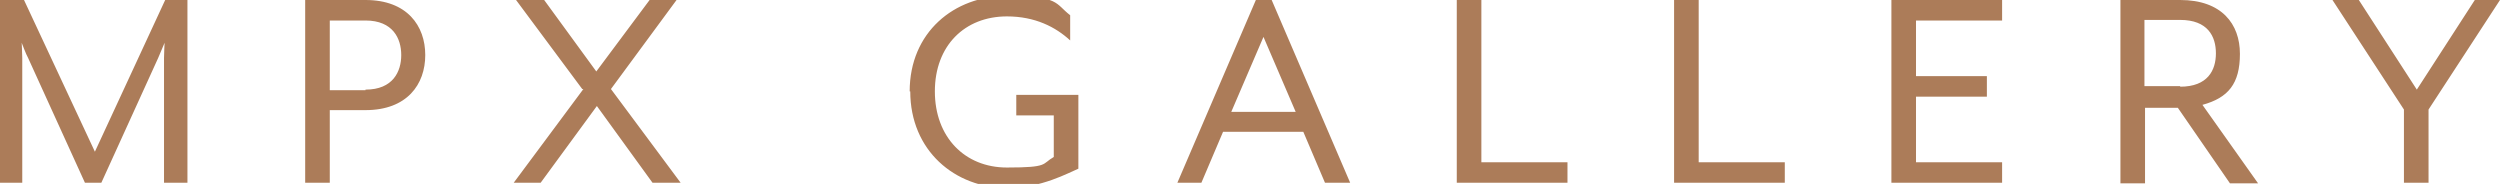 <svg xmlns="http://www.w3.org/2000/svg" id="Capa_1" version="1.1" viewBox="0 0 426.8 31.4"><defs><style>.st0{fill:#ac7c59}</style></defs><path d="M0 0h4.1l12.1 25.9L28.2 0H32v31.2h-4V9.9c0-.8.1-2.5.1-2.6-.1.2-.8 1.9-1.1 2.6l-9.7 21.3h-2.8L4.8 9.9c-.4-.7-1-2.4-1.1-2.6 0 0 .1 1.8.1 2.6v21.3H0V0ZM52.1 0h10.3c7.1 0 10.2 4.4 10.2 9.4s-3.1 9.4-10.2 9.4h-6.1v12.4h-4.2V0Zm10.3 15.3c4.7 0 6.1-3.1 6.1-5.9s-1.4-5.9-6.1-5.9h-6.1v11.9h6.1ZM99.4 15.2 88.1 0h4.8l8.9 12.2L110.9 0h4.6l-11.2 15.2 11.9 16h-4.8l-9.5-13.1-9.6 13.1h-4.6l11.9-16ZM155.3 15.6c0-10.1 7.6-16.3 16.6-16.3s8.2 1.3 10.8 3.3v4.3c-2.5-2.3-6-4.1-10.8-4.1-7.2 0-12.3 5-12.3 12.8s5.1 13 12.3 13 5.9-.6 8-1.8v-7.1h-6.4v-3.5h10.6v12.6c-1.7.7-6.3 3.3-12.1 3.3-9 0-16.6-6.4-16.6-16.5ZM214.4 0h2.7l13.4 31.2h-4.3l-3.7-8.7h-13.7l-3.7 8.7H201L214.4 0Zm6.8 19.1-5.5-12.8-5.5 12.8h10.9ZM248.7 0h4.2v27.7h14.7v3.5h-18.9V0ZM285.8 0h4.2v27.7h14.7v3.5h-18.9V0ZM322.9 0h18.9v3.5h-14.7V13h12.1v3.5h-12.1v11.2h14.7v3.5h-18.9V0ZM361.9 0h10.3c7.1 0 10.2 4.1 10.2 9.2s-2 7.5-6.4 8.7l9.5 13.4h-4.8l-8.9-12.9h-5.6v12.9H362V0Zm10.3 14.8c4.7 0 6.1-2.8 6.1-5.7s-1.4-5.7-6.1-5.7h-6.1v11.3h6.1ZM410.4 18.7 398.2 0h4.5l9.9 15.3L422.5 0h4.3l-12.2 18.7v12.5h-4.2V18.7Z" class="st0"/></svg>